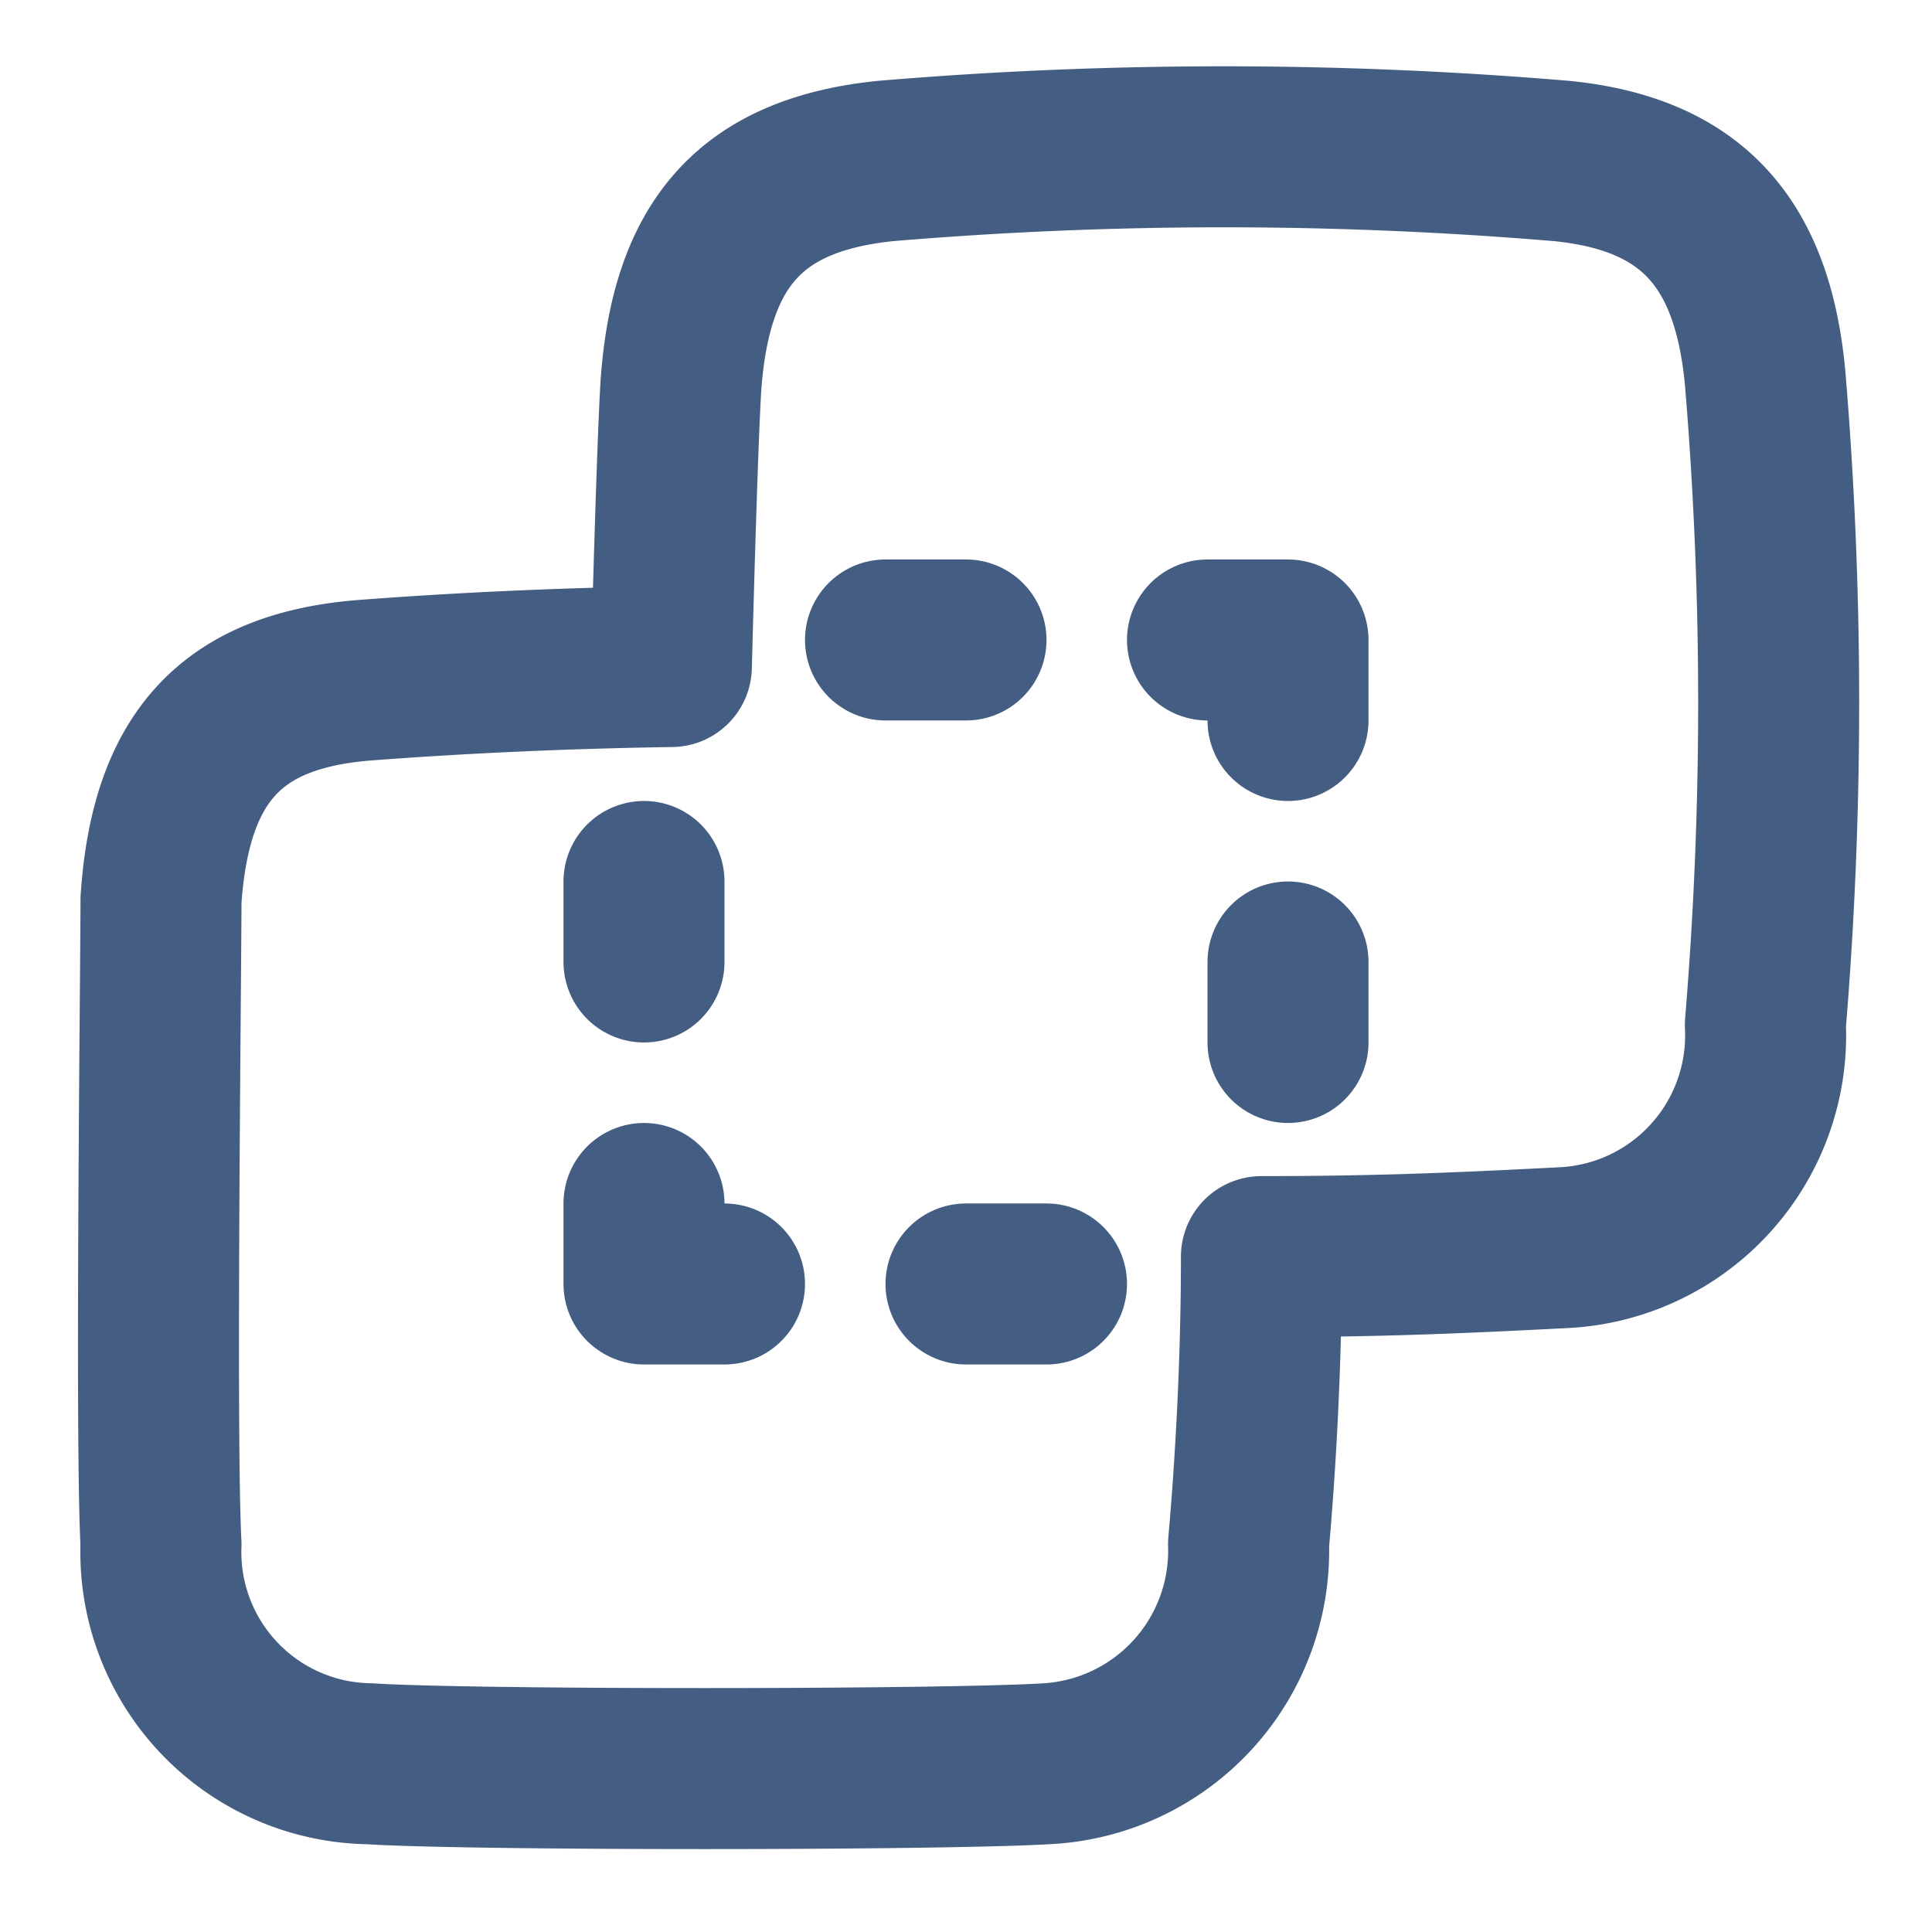 <svg xmlns="http://www.w3.org/2000/svg" width="24" height="24" viewBox="0 0 24 24"><defs><style>.cls-1{fill:#d93644;fill-opacity:0;}.cls-2{fill:none;stroke:#445d82;stroke-linecap:round;stroke-linejoin:round;stroke-width:2px;}</style></defs><g id="_24_Exclude" data-name="24_Exclude"><rect id="Container" class="cls-1" width="24" height="24"/><path class="cls-2" d="M2,11.18c.12-1.79.89-2.6,2.53-2.73C5.71,8.36,7,8.3,8.34,8.28c0,0,.07-2.74.12-3.51C8.59,3,9.35,2.17,11,2a50.13,50.13,0,0,1,8.4,0c1.6.16,2.38,1,2.53,2.73a48.51,48.51,0,0,1,0,8A2.64,2.64,0,0,1,19.4,15.5c-1.35.07-2.34.11-3.73.11h0c0,1.3-.07,2.55-.16,3.57A2.65,2.65,0,0,1,13,21.91c-1.35.08-7.21.08-8.41,0A2.63,2.63,0,0,1,2,19.18C1.93,17.86,2,12,2,11.18Z"/><line class="cls-2" x1="11" y1="7.95" x2="12" y2="7.95"/><polyline class="cls-2" points="15 7.95 16 7.95 16 8.95"/><line class="cls-2" x1="16" y1="11.95" x2="16" y2="12.95"/><line class="cls-2" x1="8" y1="10.95" x2="8" y2="11.95"/><polyline class="cls-2" points="8 14.95 8 15.95 9 15.95"/><line class="cls-2" x1="12" y1="15.95" x2="13" y2="15.95"/></g></svg>